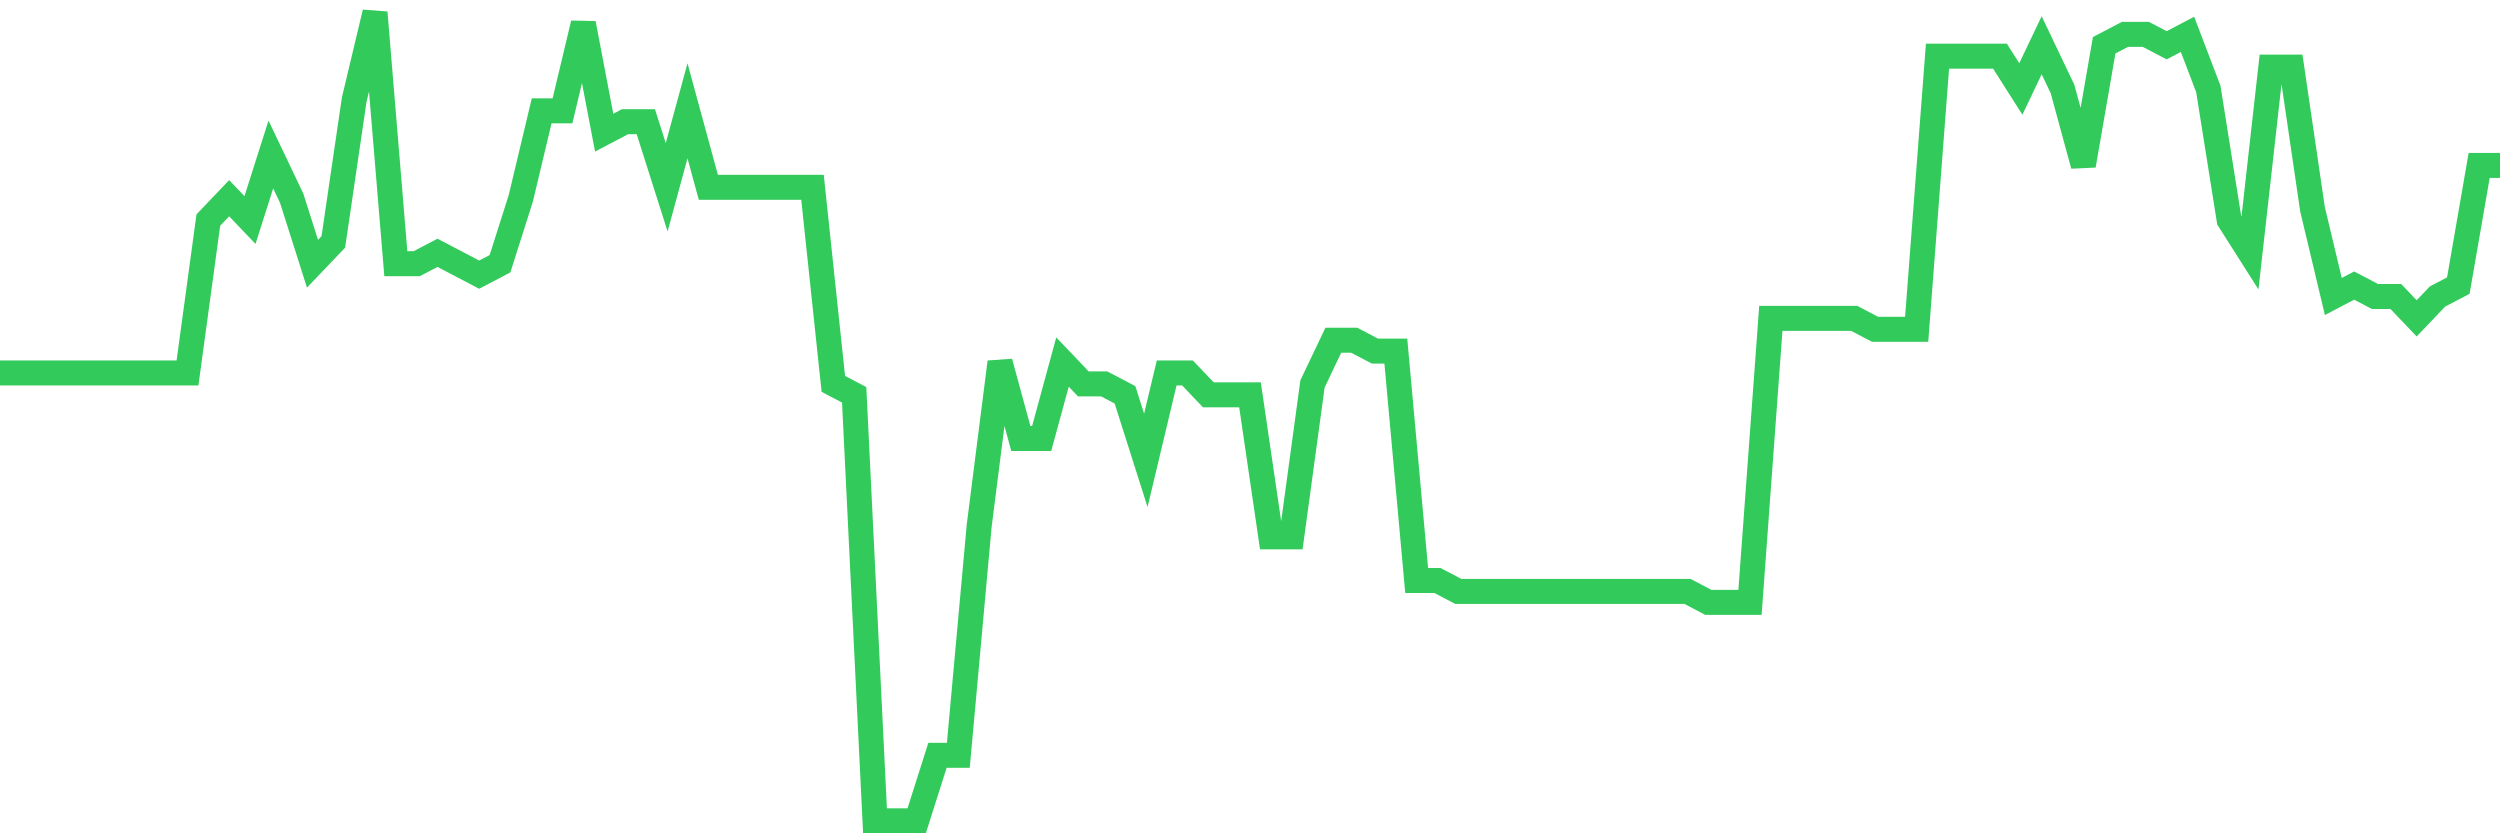 <svg
  xmlns="http://www.w3.org/2000/svg"
  xmlns:xlink="http://www.w3.org/1999/xlink"
  width="120"
  height="40"
  viewBox="0 0 120 40"
  preserveAspectRatio="none"
>
  <polyline
    points="0,17.903 1,17.903 2,17.903 3,17.903 4,17.903 5,17.903 6,17.903 7,17.903 8,17.903 9,17.903 10,10.562 11,9.514 12,10.562 13,7.416 14,9.514 15,12.659 16,11.611 17,4.795 18,0.6 19,12.659 20,12.659 21,12.135 22,12.659 23,13.184 24,12.659 25,9.514 26,5.319 27,5.319 28,1.124 29,6.368 30,5.843 31,5.843 32,8.989 33,5.319 34,8.989 35,8.989 36,8.989 37,8.989 38,8.989 39,8.989 40,18.427 41,18.951 42,39.4 43,39.4 44,39.4 45,36.254 46,36.254 47,25.243 48,17.378 49,21.049 50,21.049 51,17.378 52,18.427 53,18.427 54,18.951 55,22.097 56,17.903 57,17.903 58,18.951 59,18.951 60,18.951 61,25.768 62,25.768 63,18.427 64,16.33 65,16.33 66,16.854 67,16.854 68,27.865 69,27.865 70,28.389 71,28.389 72,28.389 73,28.389 74,28.389 75,28.389 76,28.389 77,28.389 78,28.389 79,28.389 80,28.389 81,28.389 82,28.914 83,28.914 84,28.914 85,15.281 86,15.281 87,15.281 88,15.281 89,15.281 90,15.805 91,15.805 92,15.805 93,2.697 94,2.697 95,2.697 96,2.697 97,4.27 98,2.173 99,4.27 100,7.941 101,2.173 102,1.649 103,1.649 104,2.173 105,1.649 106,4.27 107,10.562 108,12.135 109,3.222 110,3.222 111,10.038 112,14.232 113,13.708 114,14.232 115,14.232 116,15.281 117,14.232 118,13.708 119,7.941 120,7.941"
    fill="none"
    stroke="#32ca5b"
    stroke-width="1.2"
  >
  </polyline>
</svg>